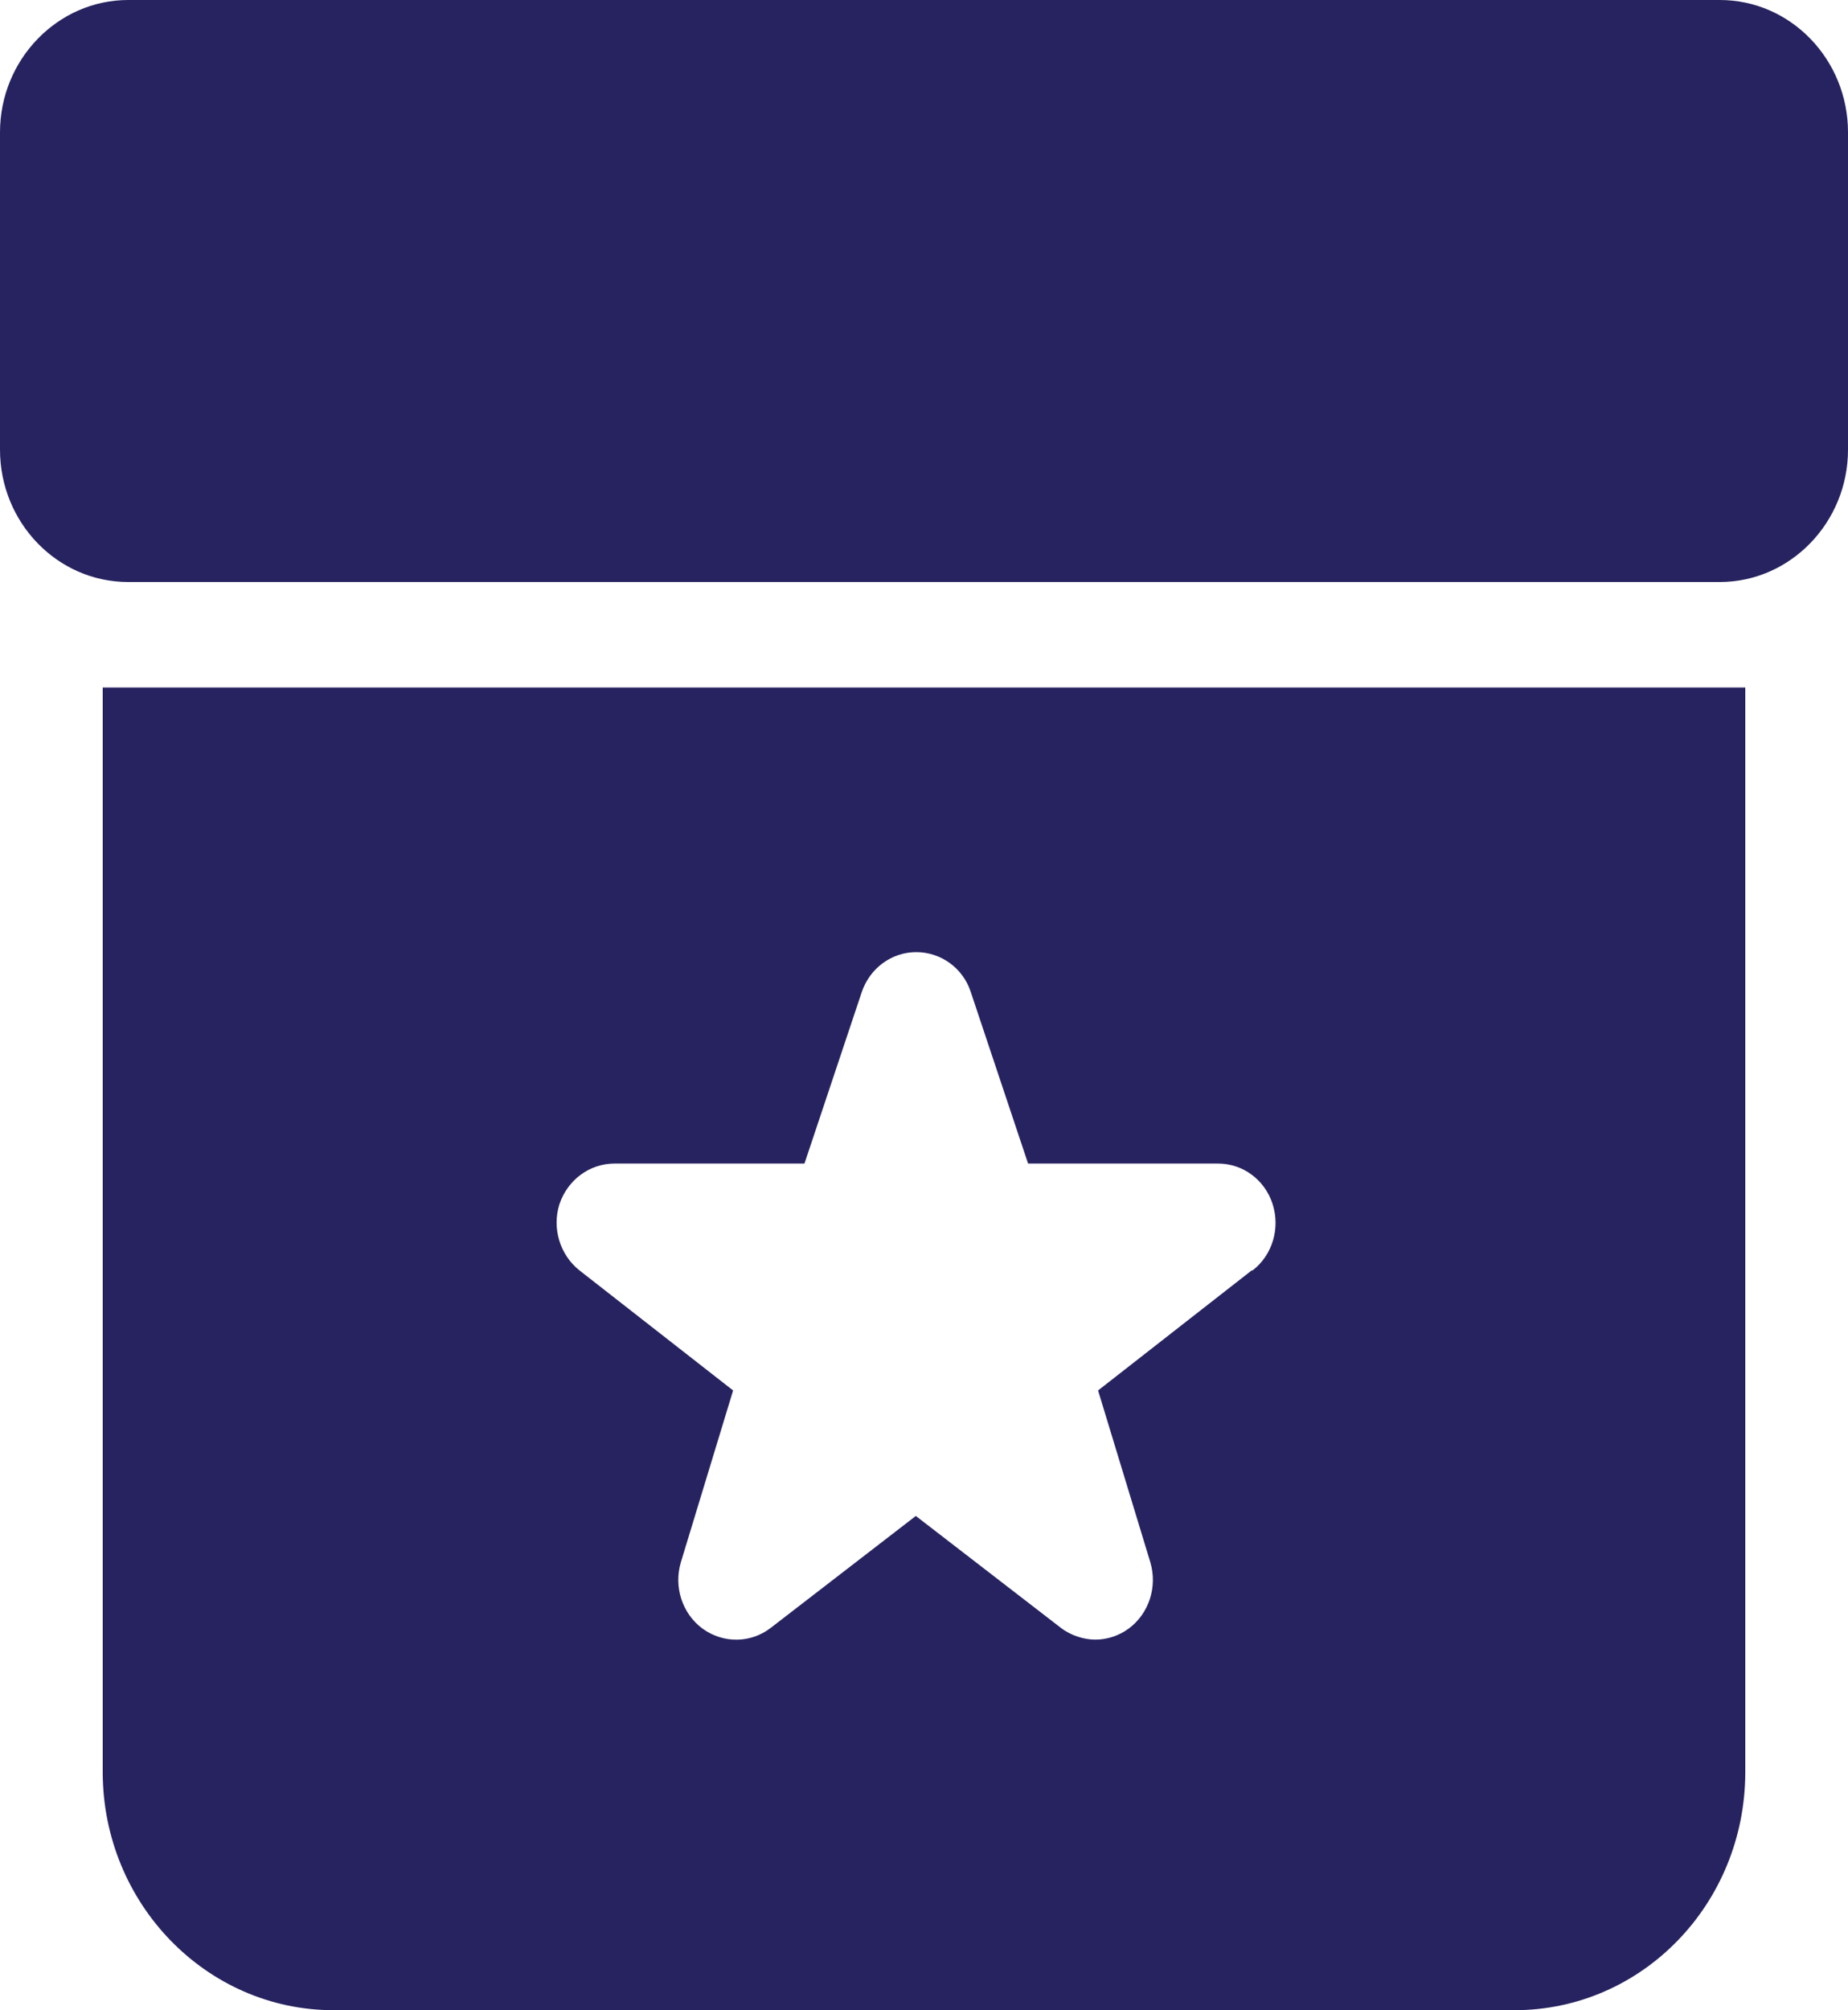 <?xml version="1.0" encoding="UTF-8"?>
<svg id="Layer_2" data-name="Layer 2" xmlns="http://www.w3.org/2000/svg" viewBox="0 0 40.66 44.21">
  <defs>
    <style>
      .cls-1 {
        fill: #272360;
        stroke-width: 0px;
      }
    </style>
  </defs>
  <g id="Layer_2-2" data-name="Layer 2">
    <path class="cls-1" d="m0,2.91C0,1.31,1.27,0,2.82,0h35.02c1.56,0,2.82,1.31,2.82,2.91v6.98c0,1.6-1.27,2.91-2.82,2.91H2.82c-1.56,0-2.82-1.31-2.82-2.91M37.84,3.49h.01-.01ZM2.26,15.12v23.85c0,2.89,2.28,5.24,5.08,5.24h25.98c2.81,0,5.08-2.34,5.08-5.24V15.12H2.26Zm25.28,12.82l-3.38,2.64,1.15,3.78c.16.54-.03,1.13-.48,1.46-.22.16-.48.24-.73.24s-.54-.09-.76-.26l-3.19-2.46-3.19,2.46c-.44.34-1.04.35-1.5.02-.45-.33-.64-.92-.48-1.46l1.15-3.78-3.38-2.64c-.43-.34-.61-.93-.44-1.46.18-.53.66-.89,1.21-.89h4.18l1.26-3.77c.18-.53.66-.88,1.2-.88s1.03.35,1.2.88l1.26,3.77h4.18c.55,0,1.03.36,1.2.89.17.53,0,1.12-.44,1.46Z"/>
  </g>
</svg>